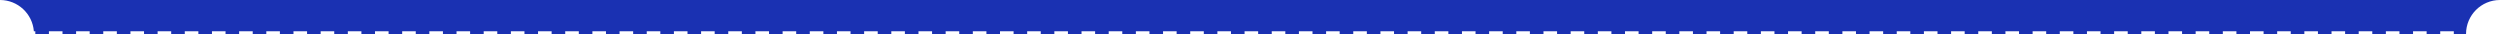 <svg width="1840" height="25" viewBox="0 0 1840 25" fill="none" xmlns="http://www.w3.org/2000/svg">
<path d="M1840 0C1826.19 0 1815 11.193 1815 25H1806V23H1796V25H1786V23H1776V25H1766V23H1756V25H1746V23H1736V25H1726V23H1716V25H1706V23H1696V25H1686V23H1676V25H1666V23H1656V25H1646V23H1636V25H1626V23H1616V25H1606V23H1596V25H1586V23H1576V25H1566V23H1556V25H1546V23H1536V25H1526V23H1516V25H1506V23H1496V25H1486V23H1476V25H1466V23H1456V25H1446V23H1436V25H1426V23H1416V25H1406V23H1396V25H1386V23H1376V25H1366V23H1356V25H1346V23H1336V25H1326V23H1316V25H1306V23H1296V25H1286V23H1276V25H1266V23H1256V25H1246V23H1236V25H1226V23H1216V25H1206V23H1196V25H1186V23H1176V25H1166V23H1156V25H1146V23H1136V25H1126V23H1116V25H1106V23H1096V25H1086V23H1076V25H1066V23H1056V25H1046V23H1036V25H1026V23H1016V25H1006V23H996V25H986V23H976V25H966V23H956V25H946V23H936V25H926V23H916V25H906V23H896V25H886V23H876V25H866V23H856V25H846V23H836V25H826V23H816V25H806V23H796V25H786V23H776V25H766V23H756V25H746V23H736V25H726V23H716V25H706V23H696V25H686V23H676V25H666V23H656V25H646V23H636V25H626V23H616V25H606V23H596V25H586V23H576V25H566V23H556V25H546V23H536V25H526V23H516V25H506V23H496V25H486V23H476V25H466V23H456V25H446V23H436V25H426V23H416V25H406V23H396V25H386V23H376V25H366V23H356V25H346V23H336V25H326V23H316V25H306V23H296V25H286V23H276V25H266V23H256V25H246V23H236V25H226V23H216V25H206V23H196V25H186V23H176V25H166V23H156V25H146V23H136V25H126V23H116V25H106V23H96V25H86V23H76V25H66V23H56V25H46V23H36V25H26V23H24.92C23.901 10.128 13.134 0 0 0H1840Z" fill="#1A31B2"/>
</svg>
